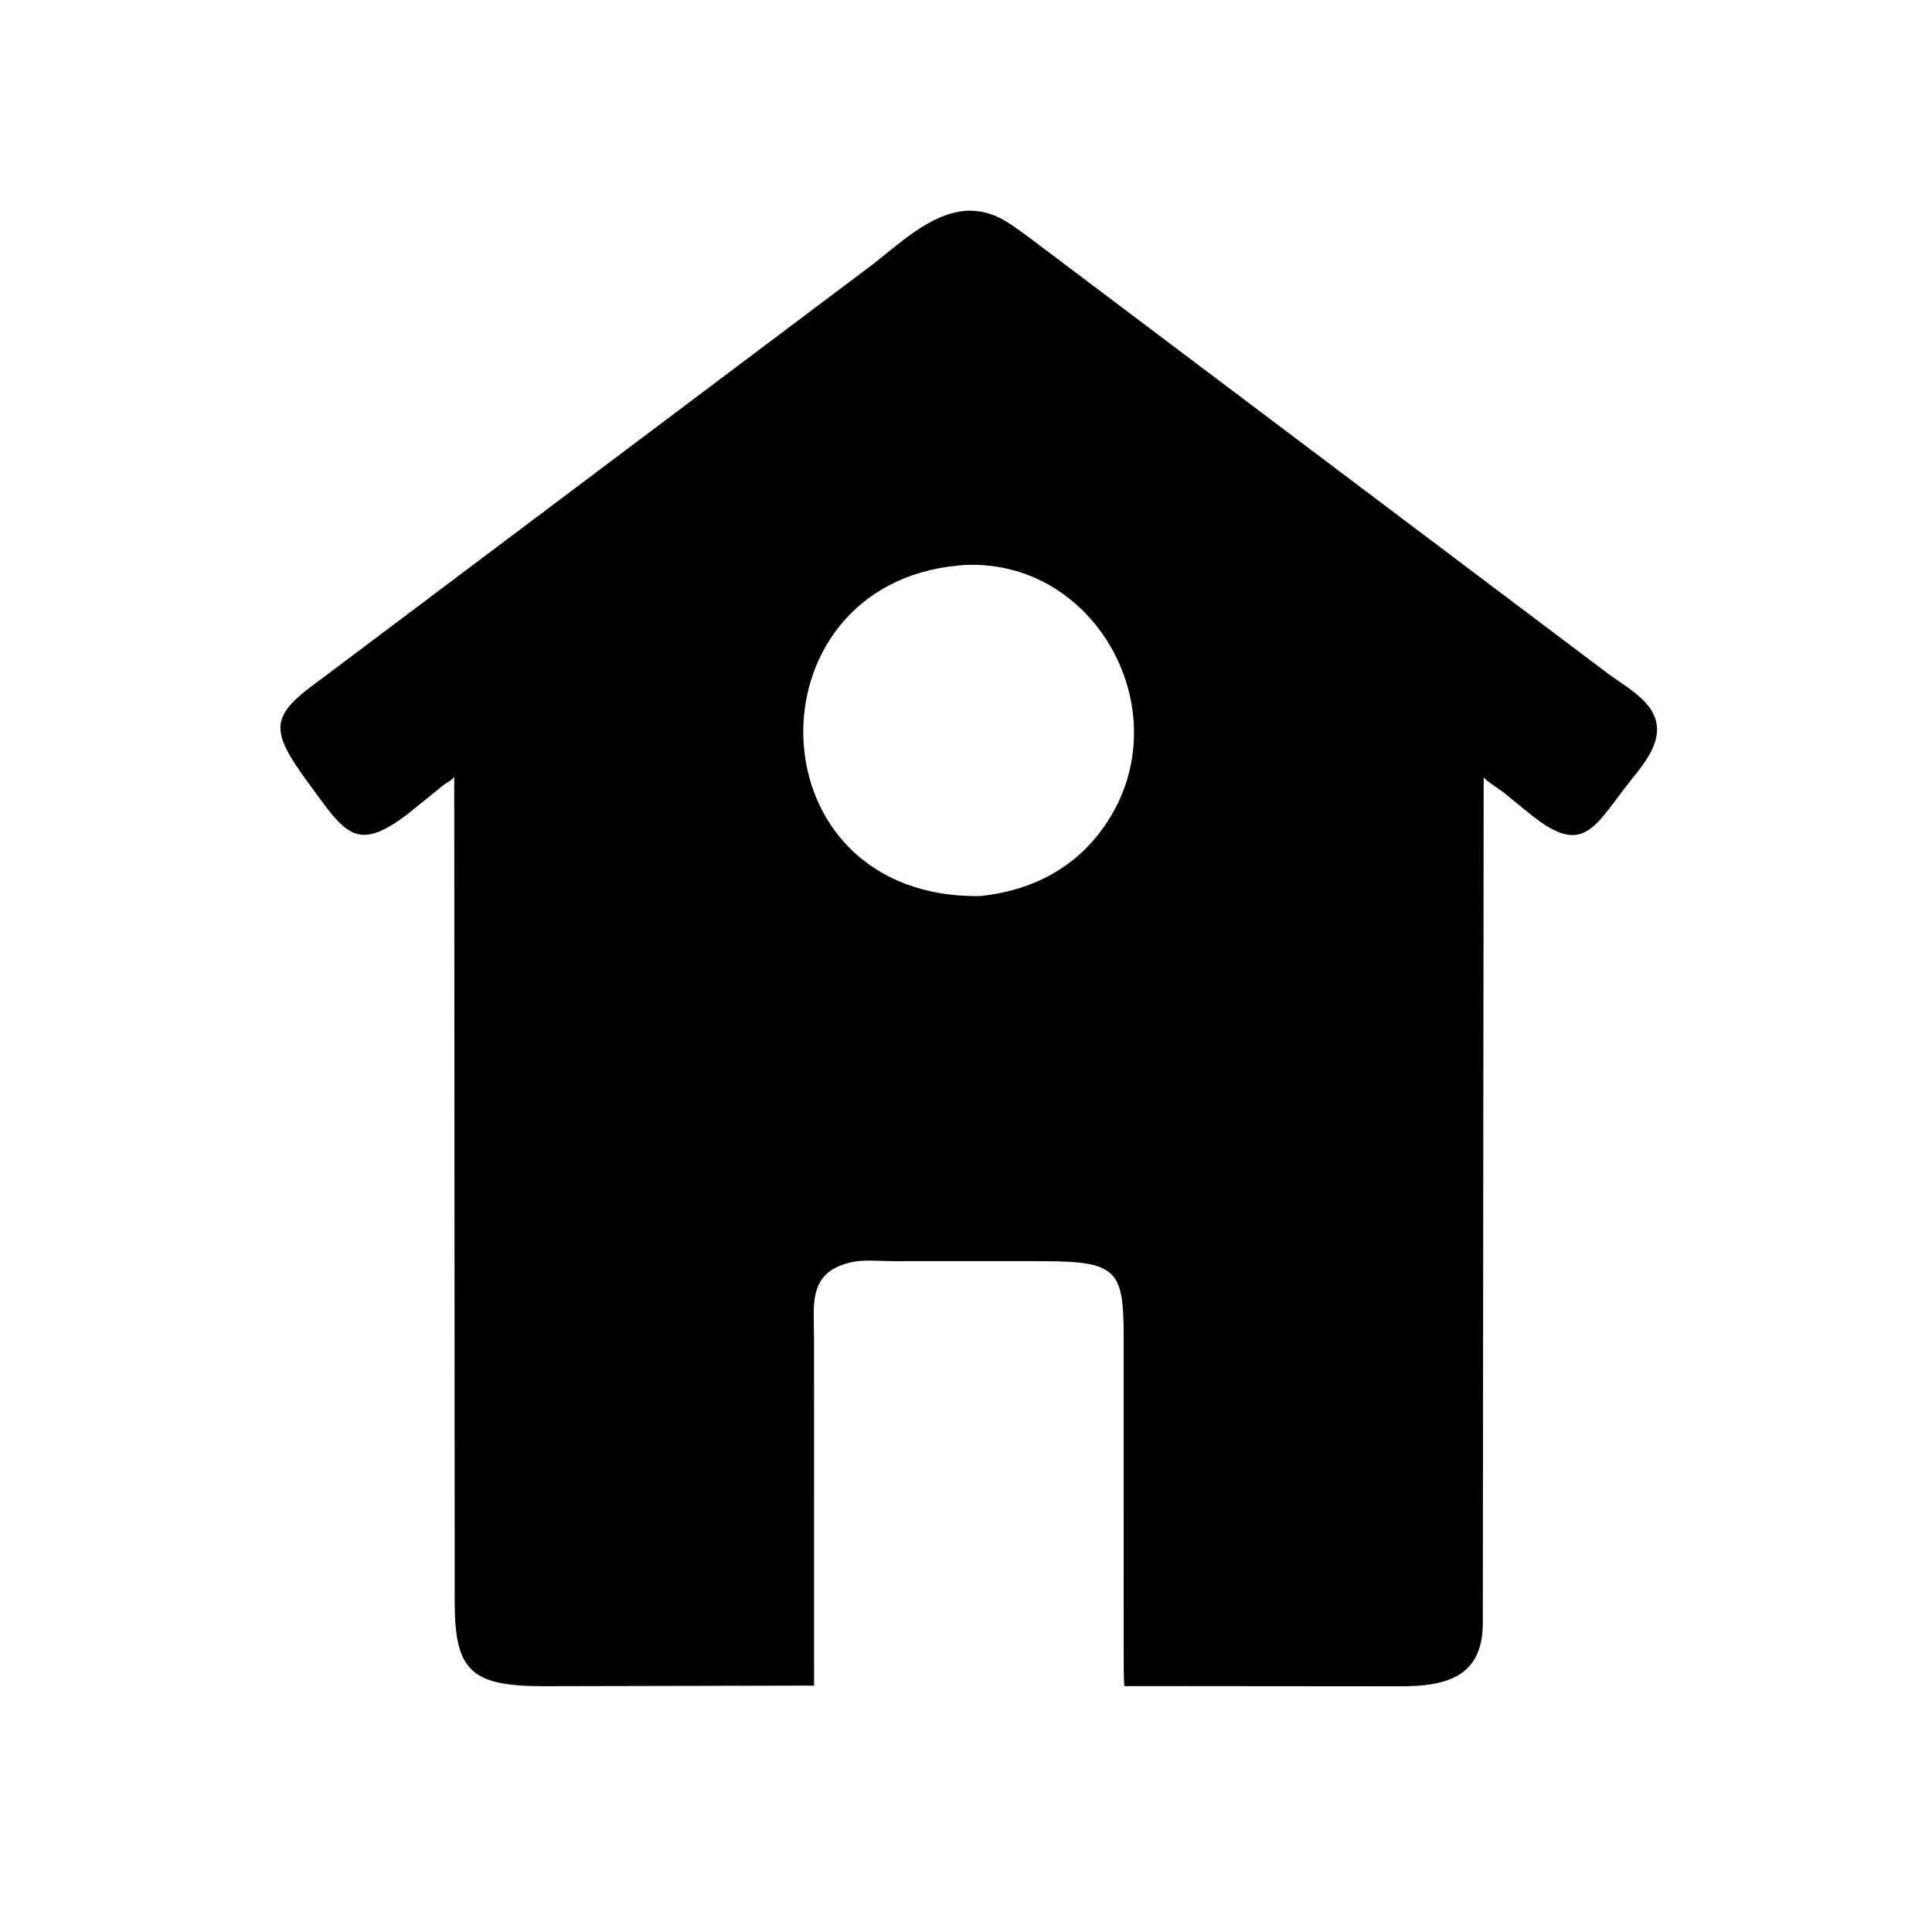 <svg version="1.1" xmlns="http://www.w3.org/2000/svg" style="display: block;" viewBox="0 0 2048 2048" width="640" height="640">
<path transform="translate(0,0)" fill="rgb(0,0,0)" d="M 1030.5 1336.89 L 947.619 1336.91 C 933.227 1336.92 914.373 1334.75 900.419 1338.49 L 899 1338.89 C 856.545 1350.24 862.817 1383.71 862.891 1417.67 L 862.959 1786.82 L 575.193 1787.44 C 498.56 1787.37 482.238 1770.17 482.012 1698.84 L 481.525 823.555 C 478.23 827.797 473.001 829.757 468.951 833.157 L 433.977 861.5 C 376.796 905.97 365.632 882.597 326.757 829.777 C 284.46 772.308 286.576 758.613 340.1 720.137 L 920.788 283.527 C 951.265 260.717 984.858 226.137 1024.52 223.417 C 1052.45 222.232 1069.04 235.798 1090.54 251.449 L 1704.13 713.777 C 1729.92 732.805 1770.68 751.917 1751.61 793.752 C 1744.71 808.884 1732.15 822.378 1722.16 835.577 C 1688.43 880.177 1675.8 906.019 1622.81 863.619 L 1593.81 840.004 C 1589.53 836.528 1575.05 827.607 1572.75 823.957 L 1571.85 1721 C 1571.56 1778.55 1531.63 1787.58 1484.01 1787.55 L 1198.58 1787.31 C 1197.15 1787.3 1193.1 1787.72 1192.07 1787.27 C 1191.02 1786.81 1191.17 1755.59 1191.16 1747.14 L 1191.12 1415.86 C 1191.06 1346.7 1184.03 1337.02 1105.93 1336.91 L 1030.5 1336.89 z M 1016.26 599.408 C 789.903 620.176 796.021 953.435 1039.28 949.877 C 1087.22 944.874 1130.74 925.339 1161.83 887.5 C 1260.1 767.897 1165.71 587.45 1016.94 599.287 L 1016.26 599.408 z"/>
</svg>